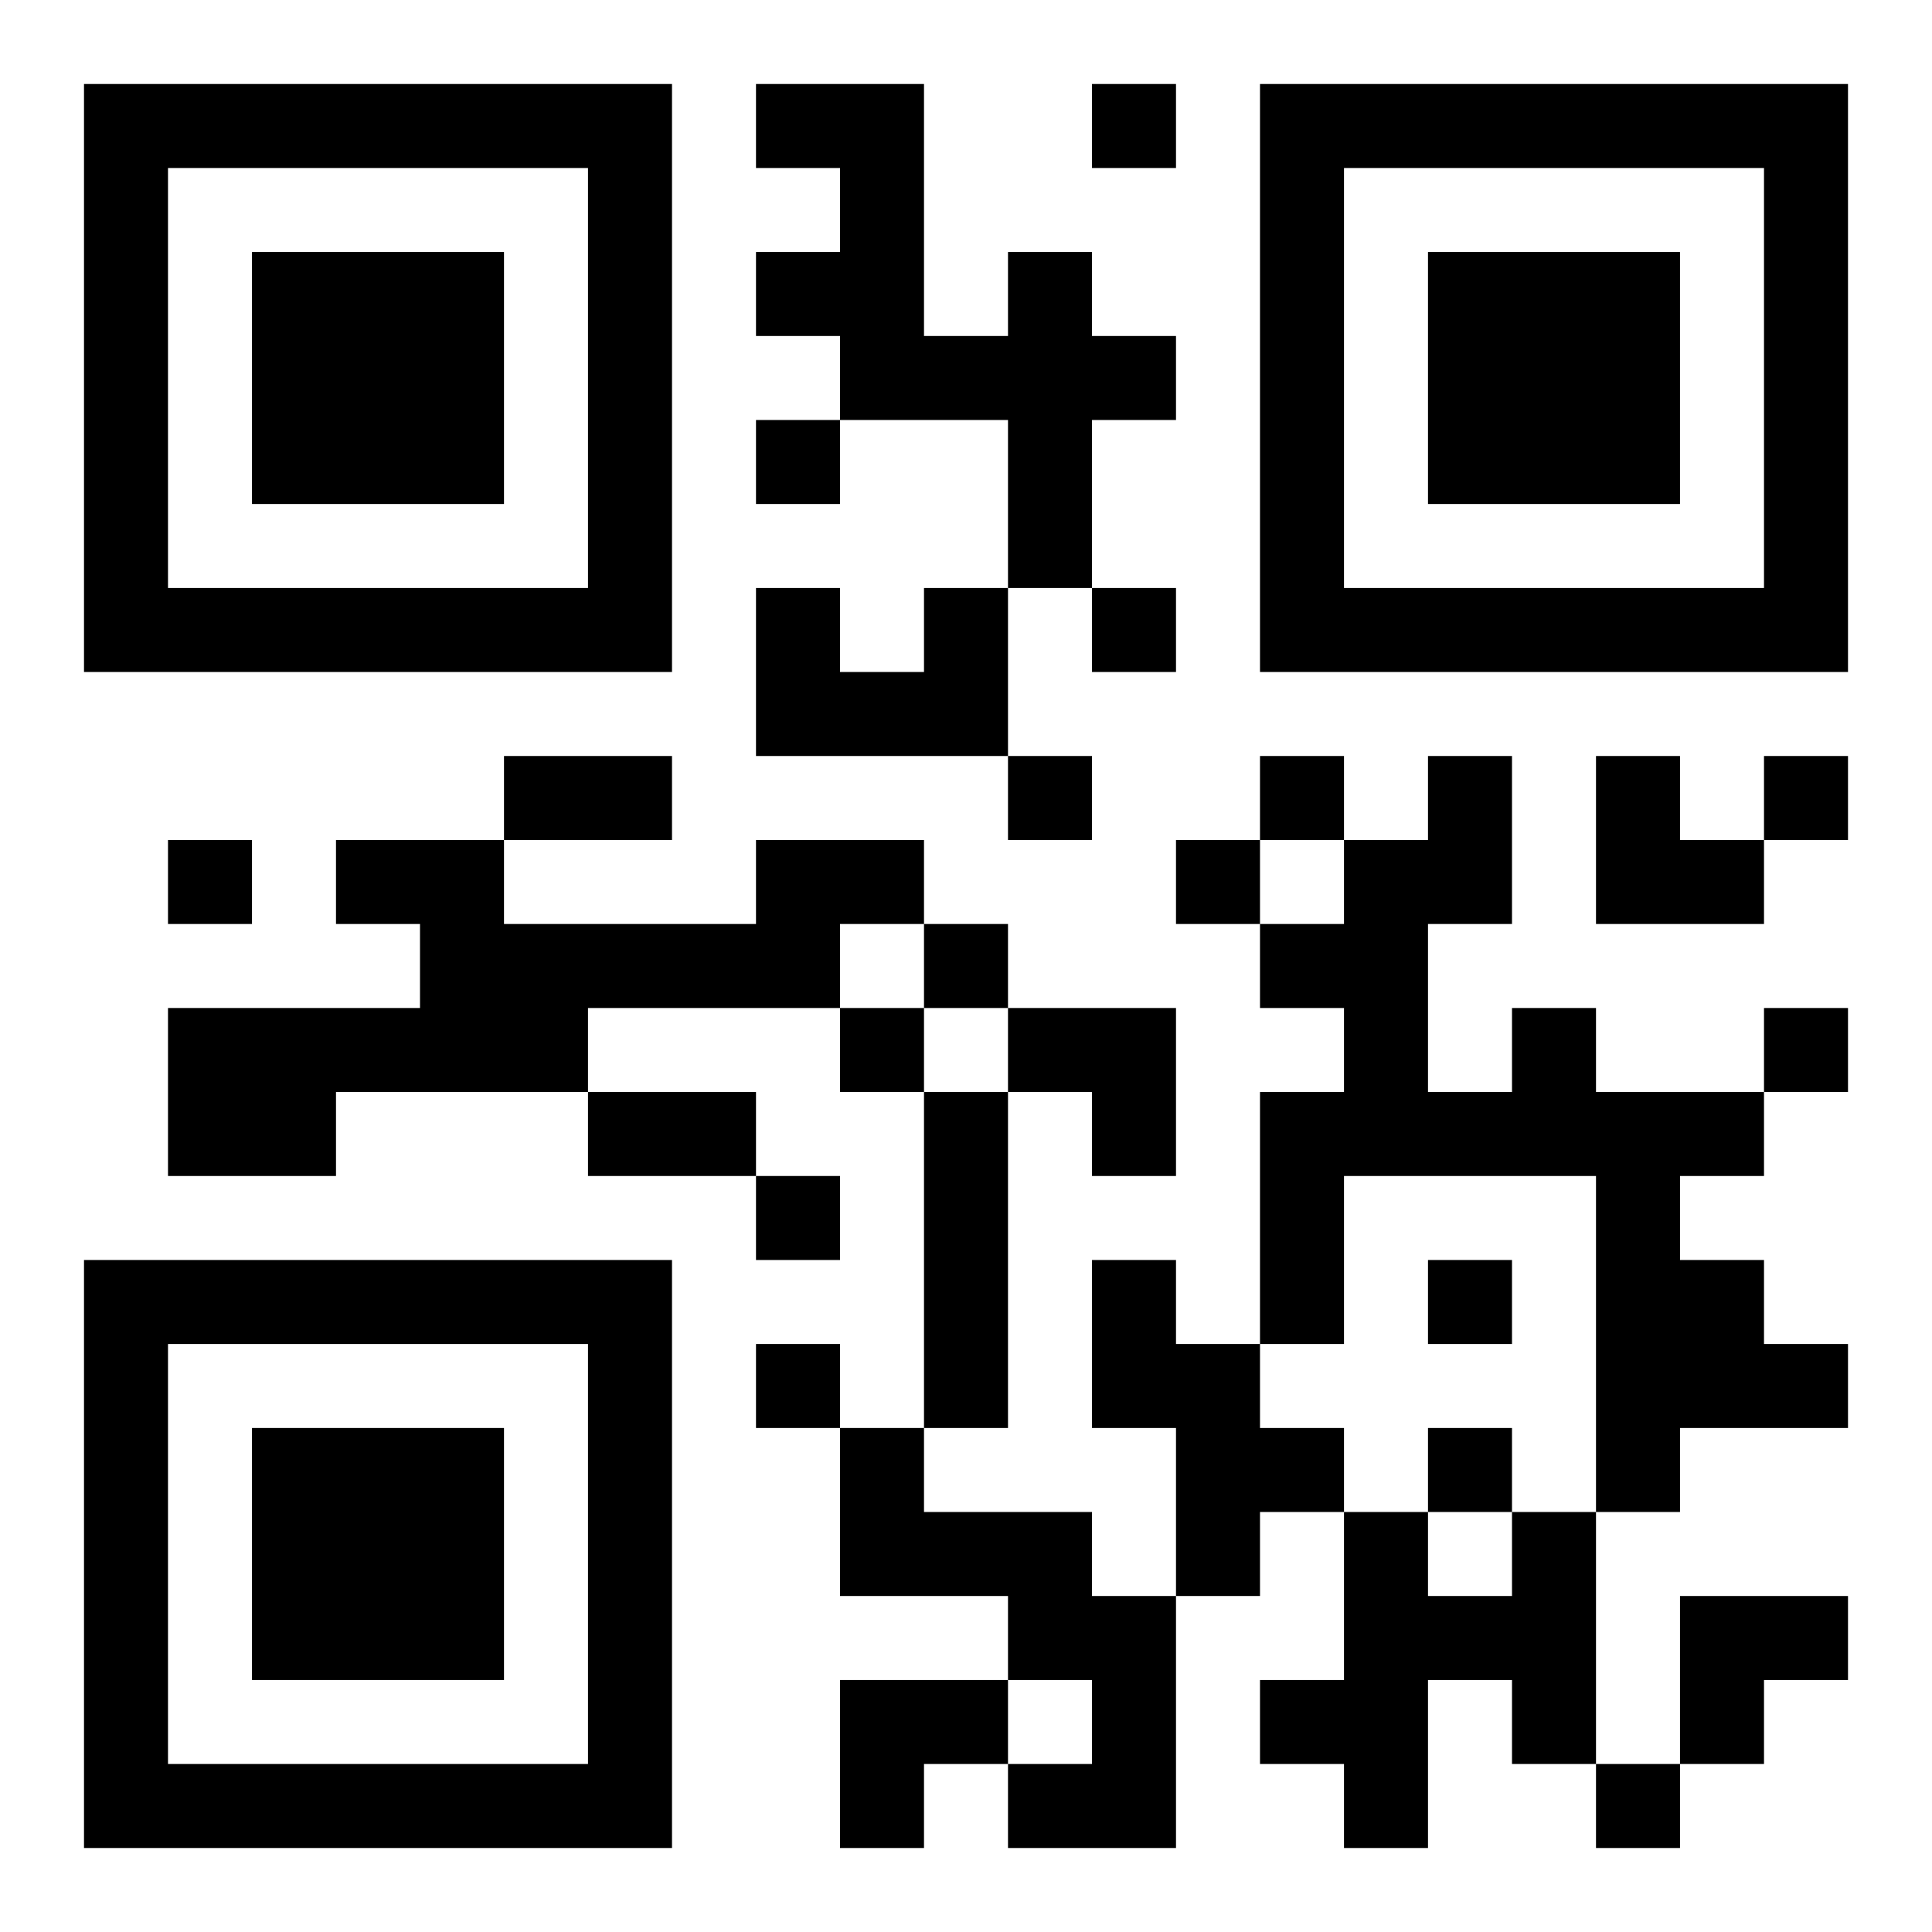 <?xml version="1.0" encoding="UTF-8"?>
<!DOCTYPE svg PUBLIC "-//W3C//DTD SVG 1.1//EN" "http://www.w3.org/Graphics/SVG/1.1/DTD/svg11.dtd">
<svg xmlns="http://www.w3.org/2000/svg" version="1.1" viewBox="0 0 23 23" stroke="none">
	<rect width="100%" height="100%" fill="#ffffff"/>
	<path d="M1,1h7v1h-7z M9,1h2v1h-2z M13,1h1v1h-1z M15,1h7v1h-7z M1,2h1v6h-1z M7,2h1v6h-1z M10,2h1v3h-1z M15,2h1v6h-1z M21,2h1v6h-1z M3,3h3v3h-3z M9,3h1v1h-1z M12,3h1v4h-1z M17,3h3v3h-3z M11,4h1v1h-1z M13,4h1v1h-1z M9,5h1v1h-1z M2,7h5v1h-5z M9,7h1v2h-1z M11,7h1v2h-1z M13,7h1v1h-1z M16,7h5v1h-5z M10,8h1v1h-1z M6,9h2v1h-2z M12,9h1v1h-1z M15,9h1v1h-1z M17,9h1v2h-1z M19,9h1v2h-1z M21,9h1v1h-1z M2,10h1v1h-1z M4,10h2v1h-2z M9,10h2v1h-2z M14,10h1v1h-1z M16,10h1v4h-1z M20,10h1v1h-1z M5,11h5v1h-5z M11,11h1v1h-1z M15,11h1v1h-1z M2,12h5v1h-5z M10,12h1v1h-1z M12,12h2v1h-2z M18,12h1v2h-1z M21,12h1v1h-1z M2,13h2v1h-2z M7,13h2v1h-2z M11,13h1v4h-1z M13,13h1v1h-1z M15,13h1v3h-1z M17,13h1v1h-1z M19,13h1v5h-1z M20,13h1v1h-1z M9,14h1v1h-1z M1,15h7v1h-7z M13,15h1v2h-1z M17,15h1v1h-1z M20,15h1v2h-1z M1,16h1v6h-1z M7,16h1v6h-1z M9,16h1v1h-1z M14,16h1v3h-1z M21,16h1v1h-1z M3,17h3v3h-3z M10,17h1v2h-1z M15,17h1v1h-1z M17,17h1v1h-1z M11,18h2v1h-2z M16,18h1v4h-1z M18,18h1v3h-1z M12,19h2v1h-2z M17,19h1v1h-1z M20,19h2v1h-2z M10,20h2v1h-2z M13,20h1v2h-1z M15,20h1v1h-1z M20,20h1v1h-1z M2,21h5v1h-5z M10,21h1v1h-1z M12,21h1v1h-1z M19,21h1v1h-1z" fill="#000000"/>
</svg>
